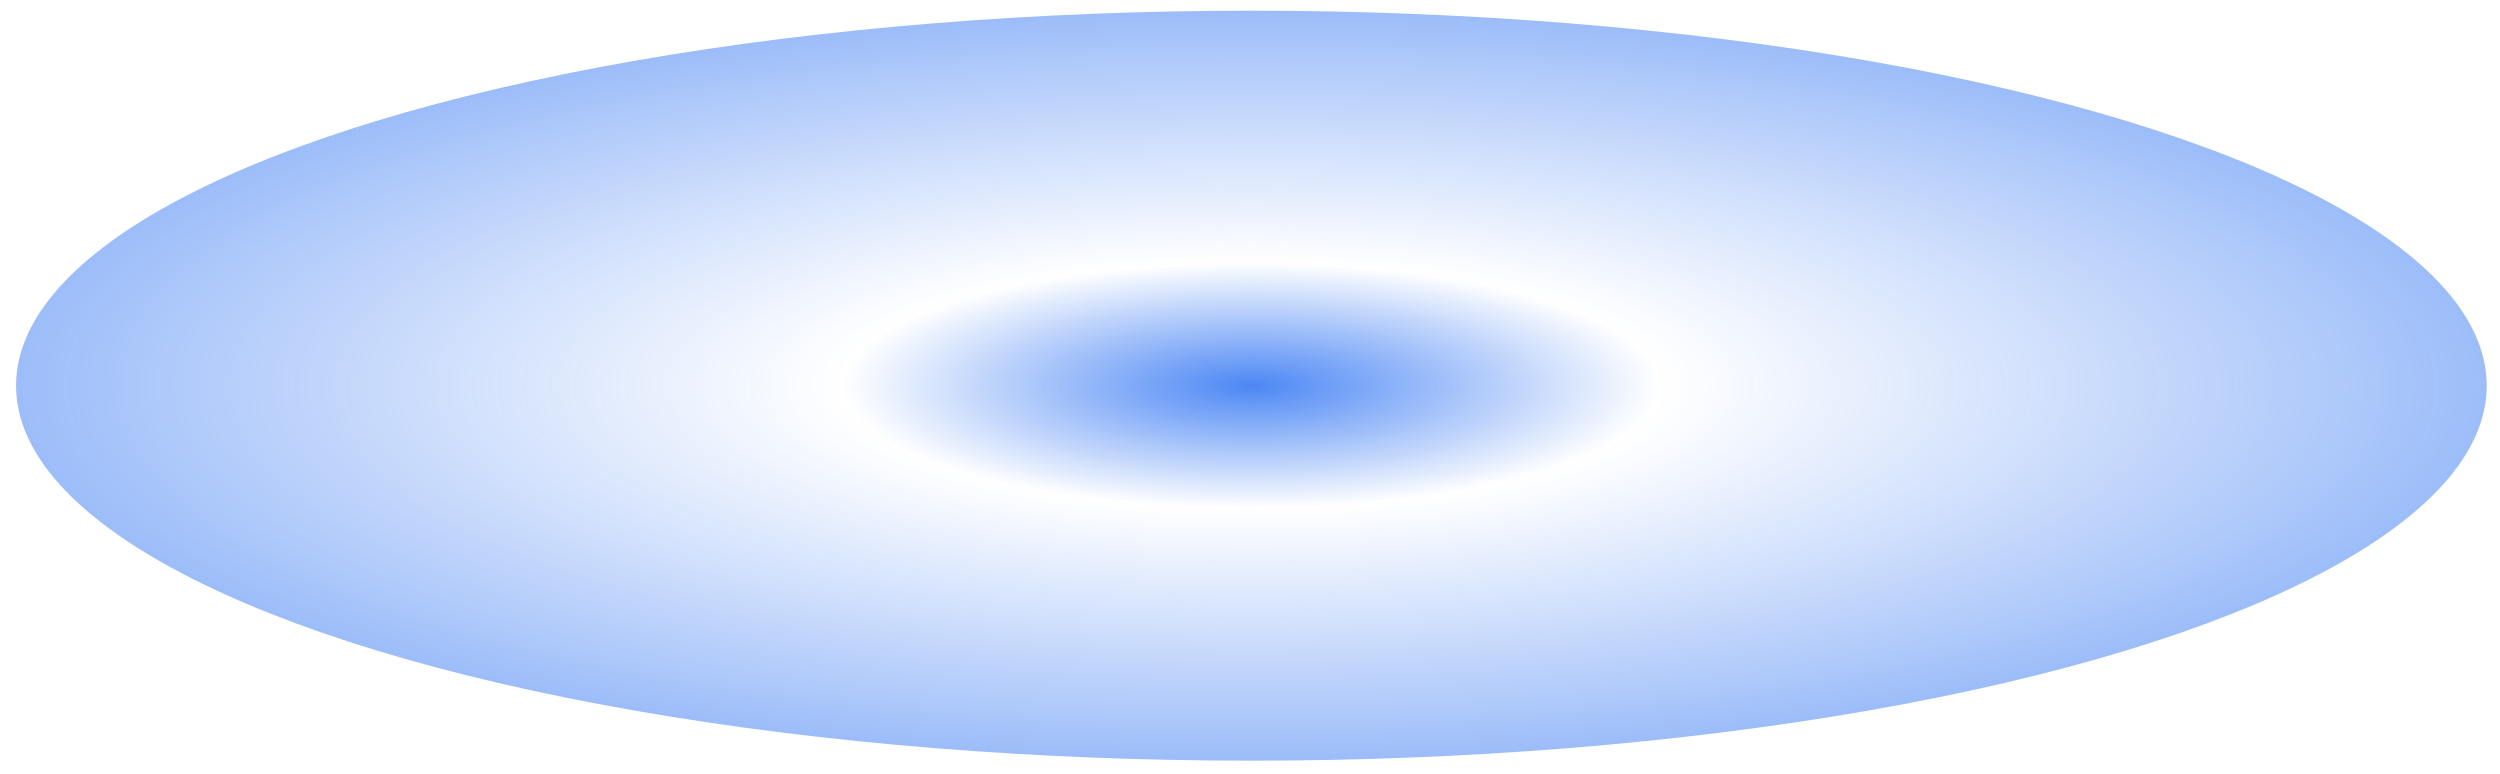 <svg width="113" height="35" viewBox="0 0 113 35" fill="none" xmlns="http://www.w3.org/2000/svg">
<ellipse cx="55.837" cy="16.95" rx="55.837" ry="16.95" transform="matrix(-1 -8.74229e-08 -1.12104e-05 -1 112.4 34.383)" fill="url(#paint0_radial_32_548)" fill-opacity="0.7"/>
<defs>
<radialGradient id="paint0_radial_32_548" cx="0" cy="0" r="1" gradientUnits="userSpaceOnUse" gradientTransform="translate(55.837 16.95) rotate(90) scale(17.857 58.825)">
<stop stop-color="#0054F0"/>
<stop offset="0.312" stop-color="#0054F0" stop-opacity="0"/>
<stop offset="1" stop-color="#0054F0" stop-opacity="0.6"/>
</radialGradient>
</defs>
</svg>
